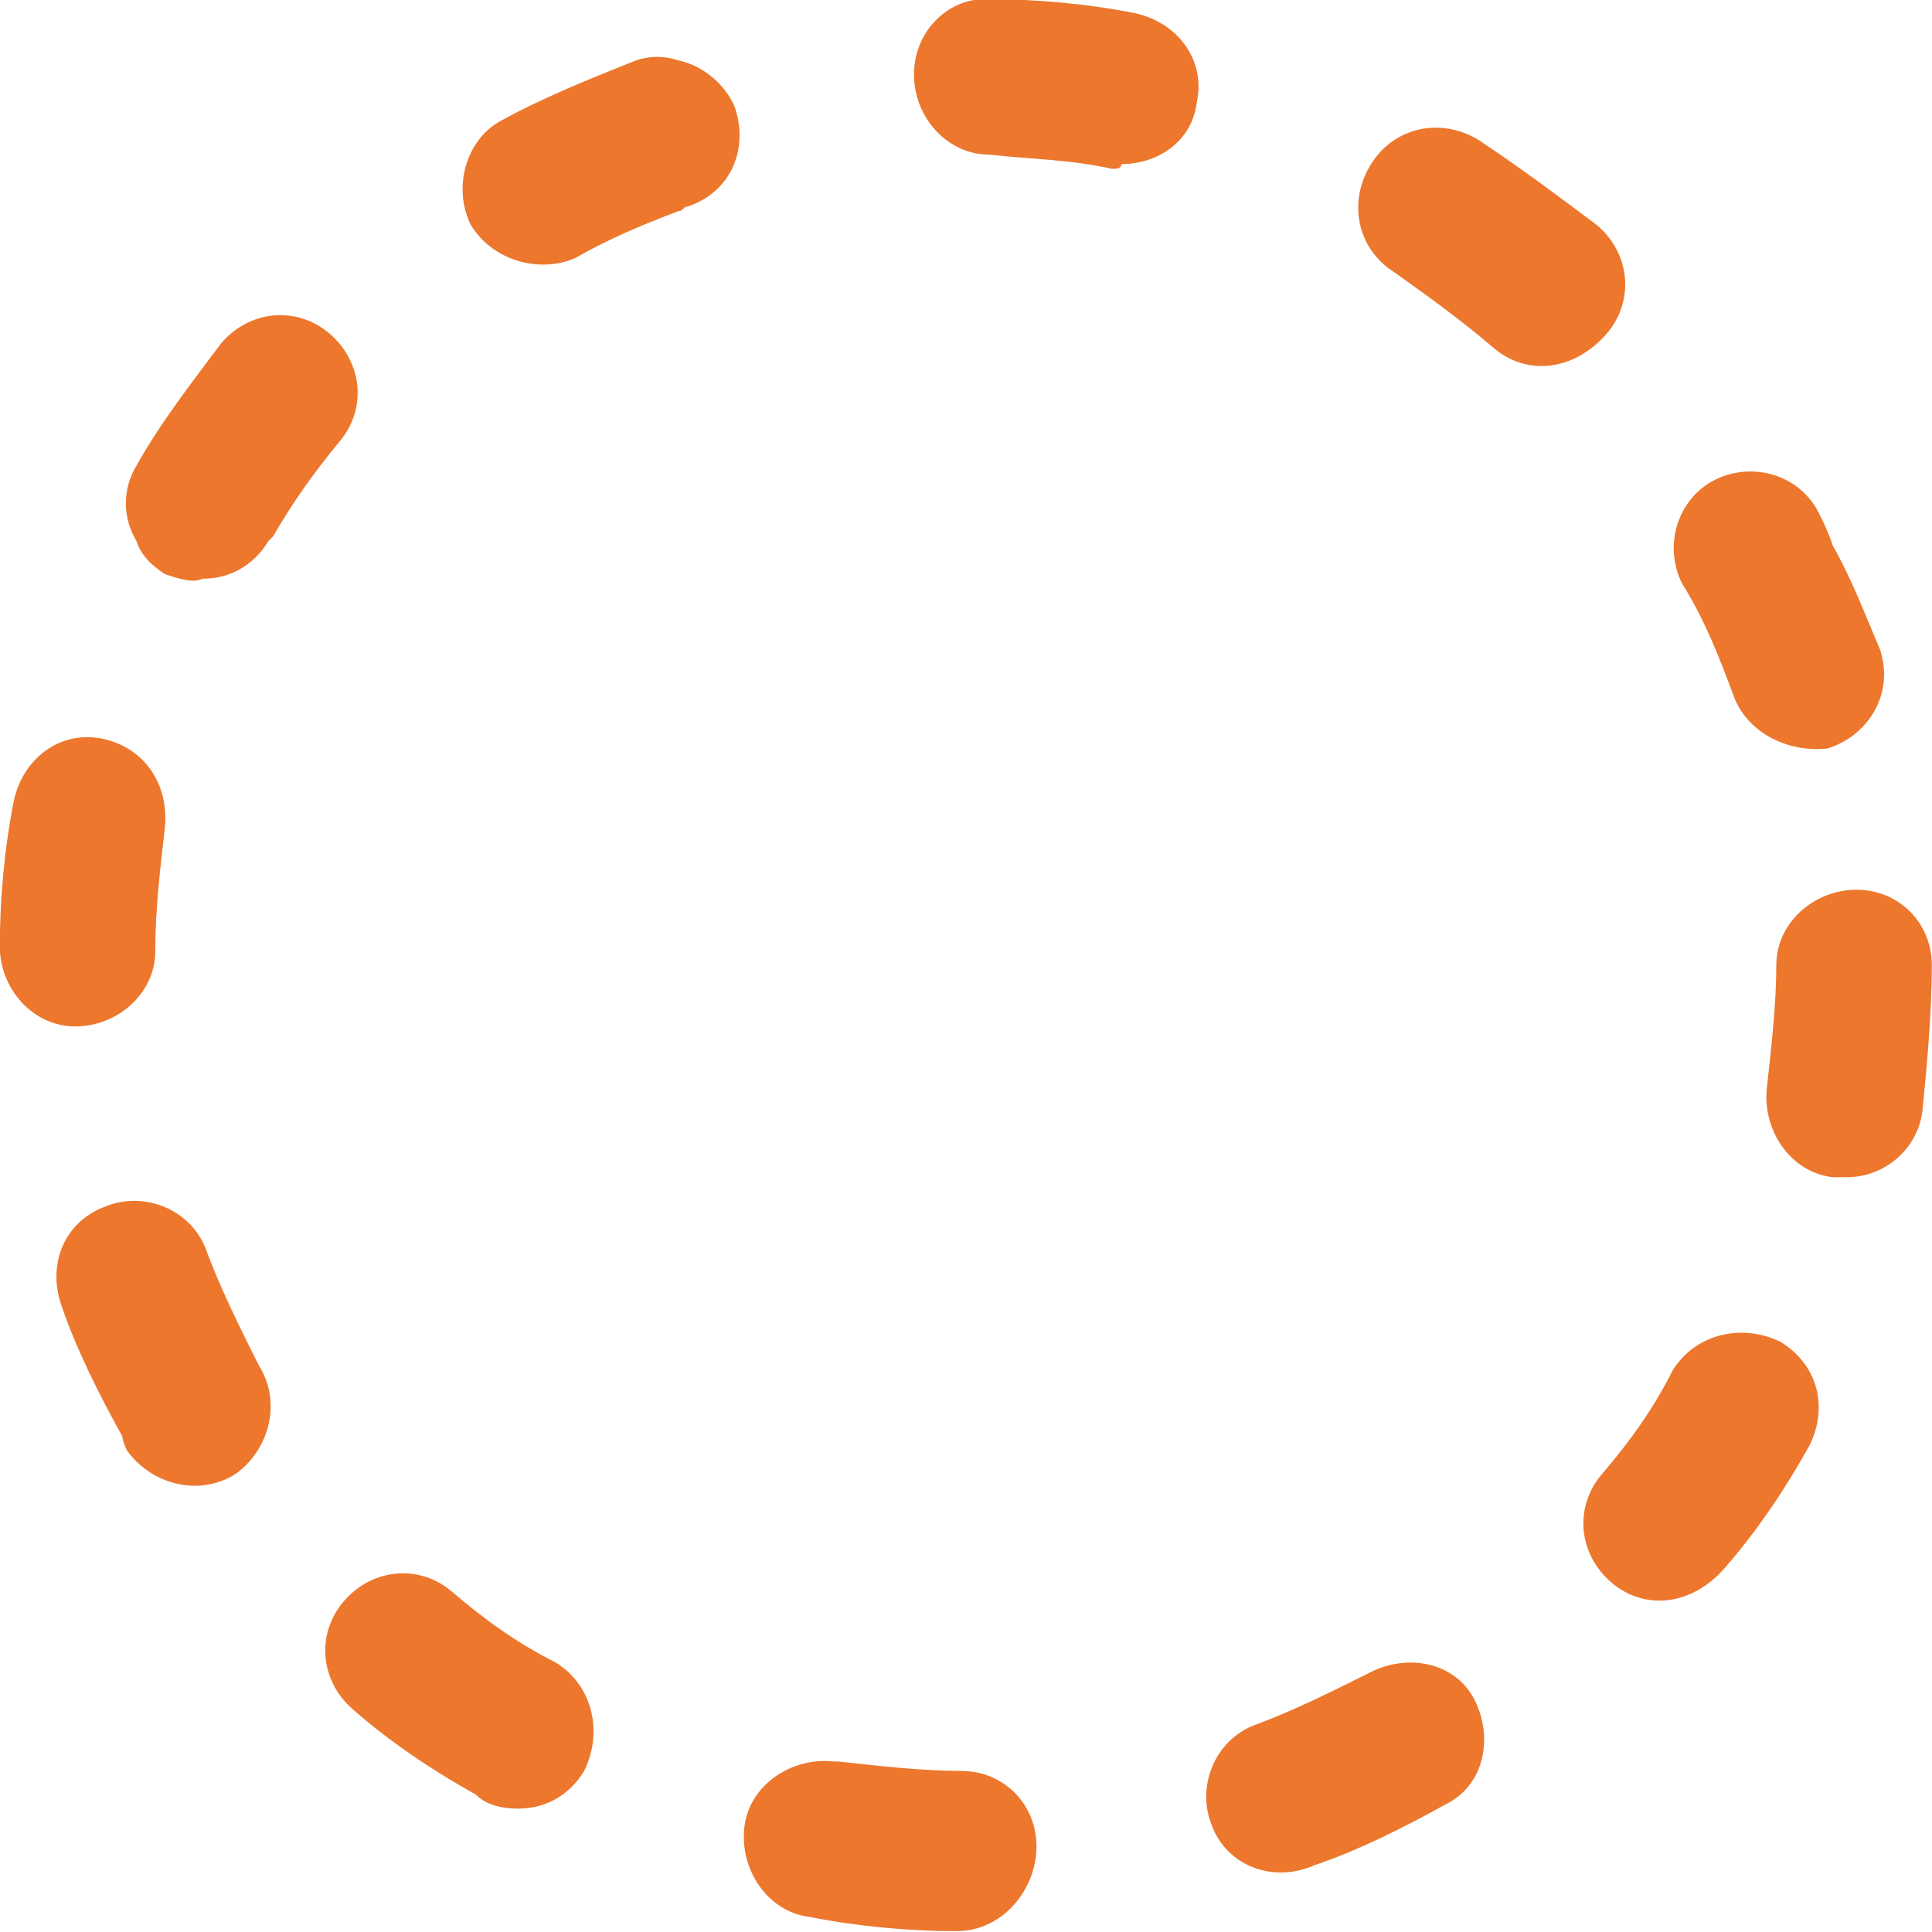 <svg xmlns="http://www.w3.org/2000/svg" xmlns:xlink="http://www.w3.org/1999/xlink" id="Laag_1" x="0px" y="0px" viewBox="0 0 41 41" style="enable-background:new 0 0 41 41;" xml:space="preserve"><style type="text/css">	.st0{fill:#EC772D;}</style><g id="Group_7183" transform="translate(-1614.304 -1071.518)">	<path id="Shape_12" class="st0" d="M1634.6,1112.5c-1,0-2.1-0.1-3.1-0.3c-0.9-0.1-1.5-1-1.4-1.9s1-1.5,1.9-1.4c0,0,0,0,0.1,0  c0.9,0.1,1.8,0.2,2.6,0.2c0.9,0,1.6,0.7,1.6,1.6S1635.6,1112.5,1634.6,1112.5L1634.6,1112.5z M1640,1110.2c-0.3-0.8,0.1-1.8,1-2.1  c0.8-0.3,1.6-0.7,2.4-1.1c0.8-0.4,1.8-0.2,2.2,0.6c0.4,0.8,0.2,1.8-0.6,2.2c-0.9,0.5-1.9,1-2.8,1.3  C1641.3,1111.5,1640.3,1111.1,1640,1110.2L1640,1110.2z M1624.4,1109.6c-0.9-0.5-1.8-1.1-2.6-1.8c-0.7-0.6-0.8-1.6-0.2-2.3  c0.6-0.7,1.6-0.8,2.3-0.2c0.7,0.6,1.4,1.1,2.2,1.5c0.8,0.5,1,1.5,0.6,2.3c-0.3,0.5-0.8,0.8-1.4,0.8  C1624.9,1109.9,1624.6,1109.8,1624.4,1109.6L1624.4,1109.6z M1648.5,1105.1c-0.7-0.6-0.8-1.6-0.2-2.3c0,0,0,0,0,0  c0.6-0.7,1.1-1.4,1.5-2.2c0.5-0.8,1.5-1,2.3-0.6c0.8,0.5,1,1.4,0.6,2.2c-0.5,0.9-1.1,1.8-1.8,2.6  C1650.2,1105.6,1649.2,1105.7,1648.5,1105.1L1648.5,1105.1z M1616.9,1102c-0.5-0.9-1-1.9-1.3-2.8c-0.3-0.9,0.1-1.8,1-2.1  c0.8-0.3,1.8,0.1,2.1,1c0.3,0.8,0.7,1.6,1.1,2.4c0.5,0.8,0.2,1.8-0.5,2.3c-0.8,0.5-1.8,0.2-2.3-0.5  C1616.9,1102.1,1616.9,1102,1616.9,1102L1616.9,1102z M1653.2,1096.5c-0.9-0.1-1.5-1-1.4-1.9c0.1-0.9,0.2-1.8,0.2-2.6  c0-0.9,0.8-1.6,1.7-1.6c0.9,0,1.6,0.7,1.6,1.6c0,1-0.1,2.1-0.2,3.1c-0.1,0.8-0.8,1.4-1.6,1.4  C1653.4,1096.5,1653.3,1096.5,1653.2,1096.5L1653.2,1096.5z M1615.9,1093.3c-0.9,0-1.6-0.8-1.6-1.7c0,0,0,0,0,0  c0-1,0.1-2.1,0.3-3.1c0.2-0.9,1-1.5,1.9-1.3c0.9,0.2,1.4,1,1.3,1.9c-0.1,0.9-0.2,1.7-0.2,2.6  C1617.6,1092.6,1616.8,1093.3,1615.9,1093.3L1615.9,1093.3z M1651.1,1086.3c-0.3-0.8-0.6-1.6-1.1-2.4c-0.4-0.8-0.1-1.8,0.7-2.2  c0.8-0.4,1.8-0.1,2.2,0.7c0,0,0,0,0,0c0.1,0.2,0.2,0.4,0.3,0.7c0.4,0.7,0.7,1.5,1,2.2c0.3,0.9-0.2,1.8-1.1,2.1  C1652.3,1087.5,1651.4,1087.1,1651.1,1086.3L1651.1,1086.3z M1617.8,1083.7c-0.3-0.2-0.5-0.4-0.6-0.7c-0.3-0.5-0.3-1.1,0-1.6  c0.5-0.9,1.2-1.8,1.8-2.6c0.6-0.7,1.6-0.8,2.3-0.2c0.7,0.6,0.8,1.6,0.2,2.3c-0.5,0.6-1,1.3-1.4,2c0,0-0.1,0.1-0.1,0.1  c-0.3,0.5-0.8,0.8-1.4,0.8C1618.4,1083.9,1618.1,1083.8,1617.8,1083.7L1617.8,1083.7z M1646,1078.9c-0.7-0.6-1.4-1.1-2.1-1.6  c-0.8-0.5-1-1.5-0.5-2.3s1.5-1,2.3-0.5c0.9,0.6,1.7,1.2,2.5,1.8c0.7,0.6,0.8,1.6,0.2,2.3C1647.7,1079.4,1646.7,1079.5,1646,1078.9  L1646,1078.9z M1624.3,1076.3c-0.4-0.8-0.1-1.8,0.6-2.2c0,0,0,0,0,0c0.9-0.5,1.9-0.9,2.9-1.3c0.3-0.1,0.6-0.1,0.9,0  c0.5,0.1,1,0.5,1.2,1c0.3,0.9-0.1,1.8-1,2.1c-0.1,0-0.1,0.1-0.2,0.1c-0.8,0.3-1.5,0.6-2.2,1  C1625.8,1077.3,1624.8,1077.1,1624.3,1076.3C1624.3,1076.3,1624.3,1076.3,1624.3,1076.3L1624.3,1076.3z M1637.9,1075.1  c-0.9-0.2-1.7-0.2-2.6-0.3c-0.9,0-1.6-0.8-1.6-1.7c0-0.9,0.7-1.6,1.5-1.6c0,0,0.1,0,0.1,0c1,0,2.1,0.1,3.1,0.3  c0.9,0.2,1.5,1,1.3,1.9c-0.1,0.8-0.8,1.3-1.6,1.3C1638.1,1075.1,1638,1075.1,1637.9,1075.1L1637.9,1075.1z"></path></g></svg>